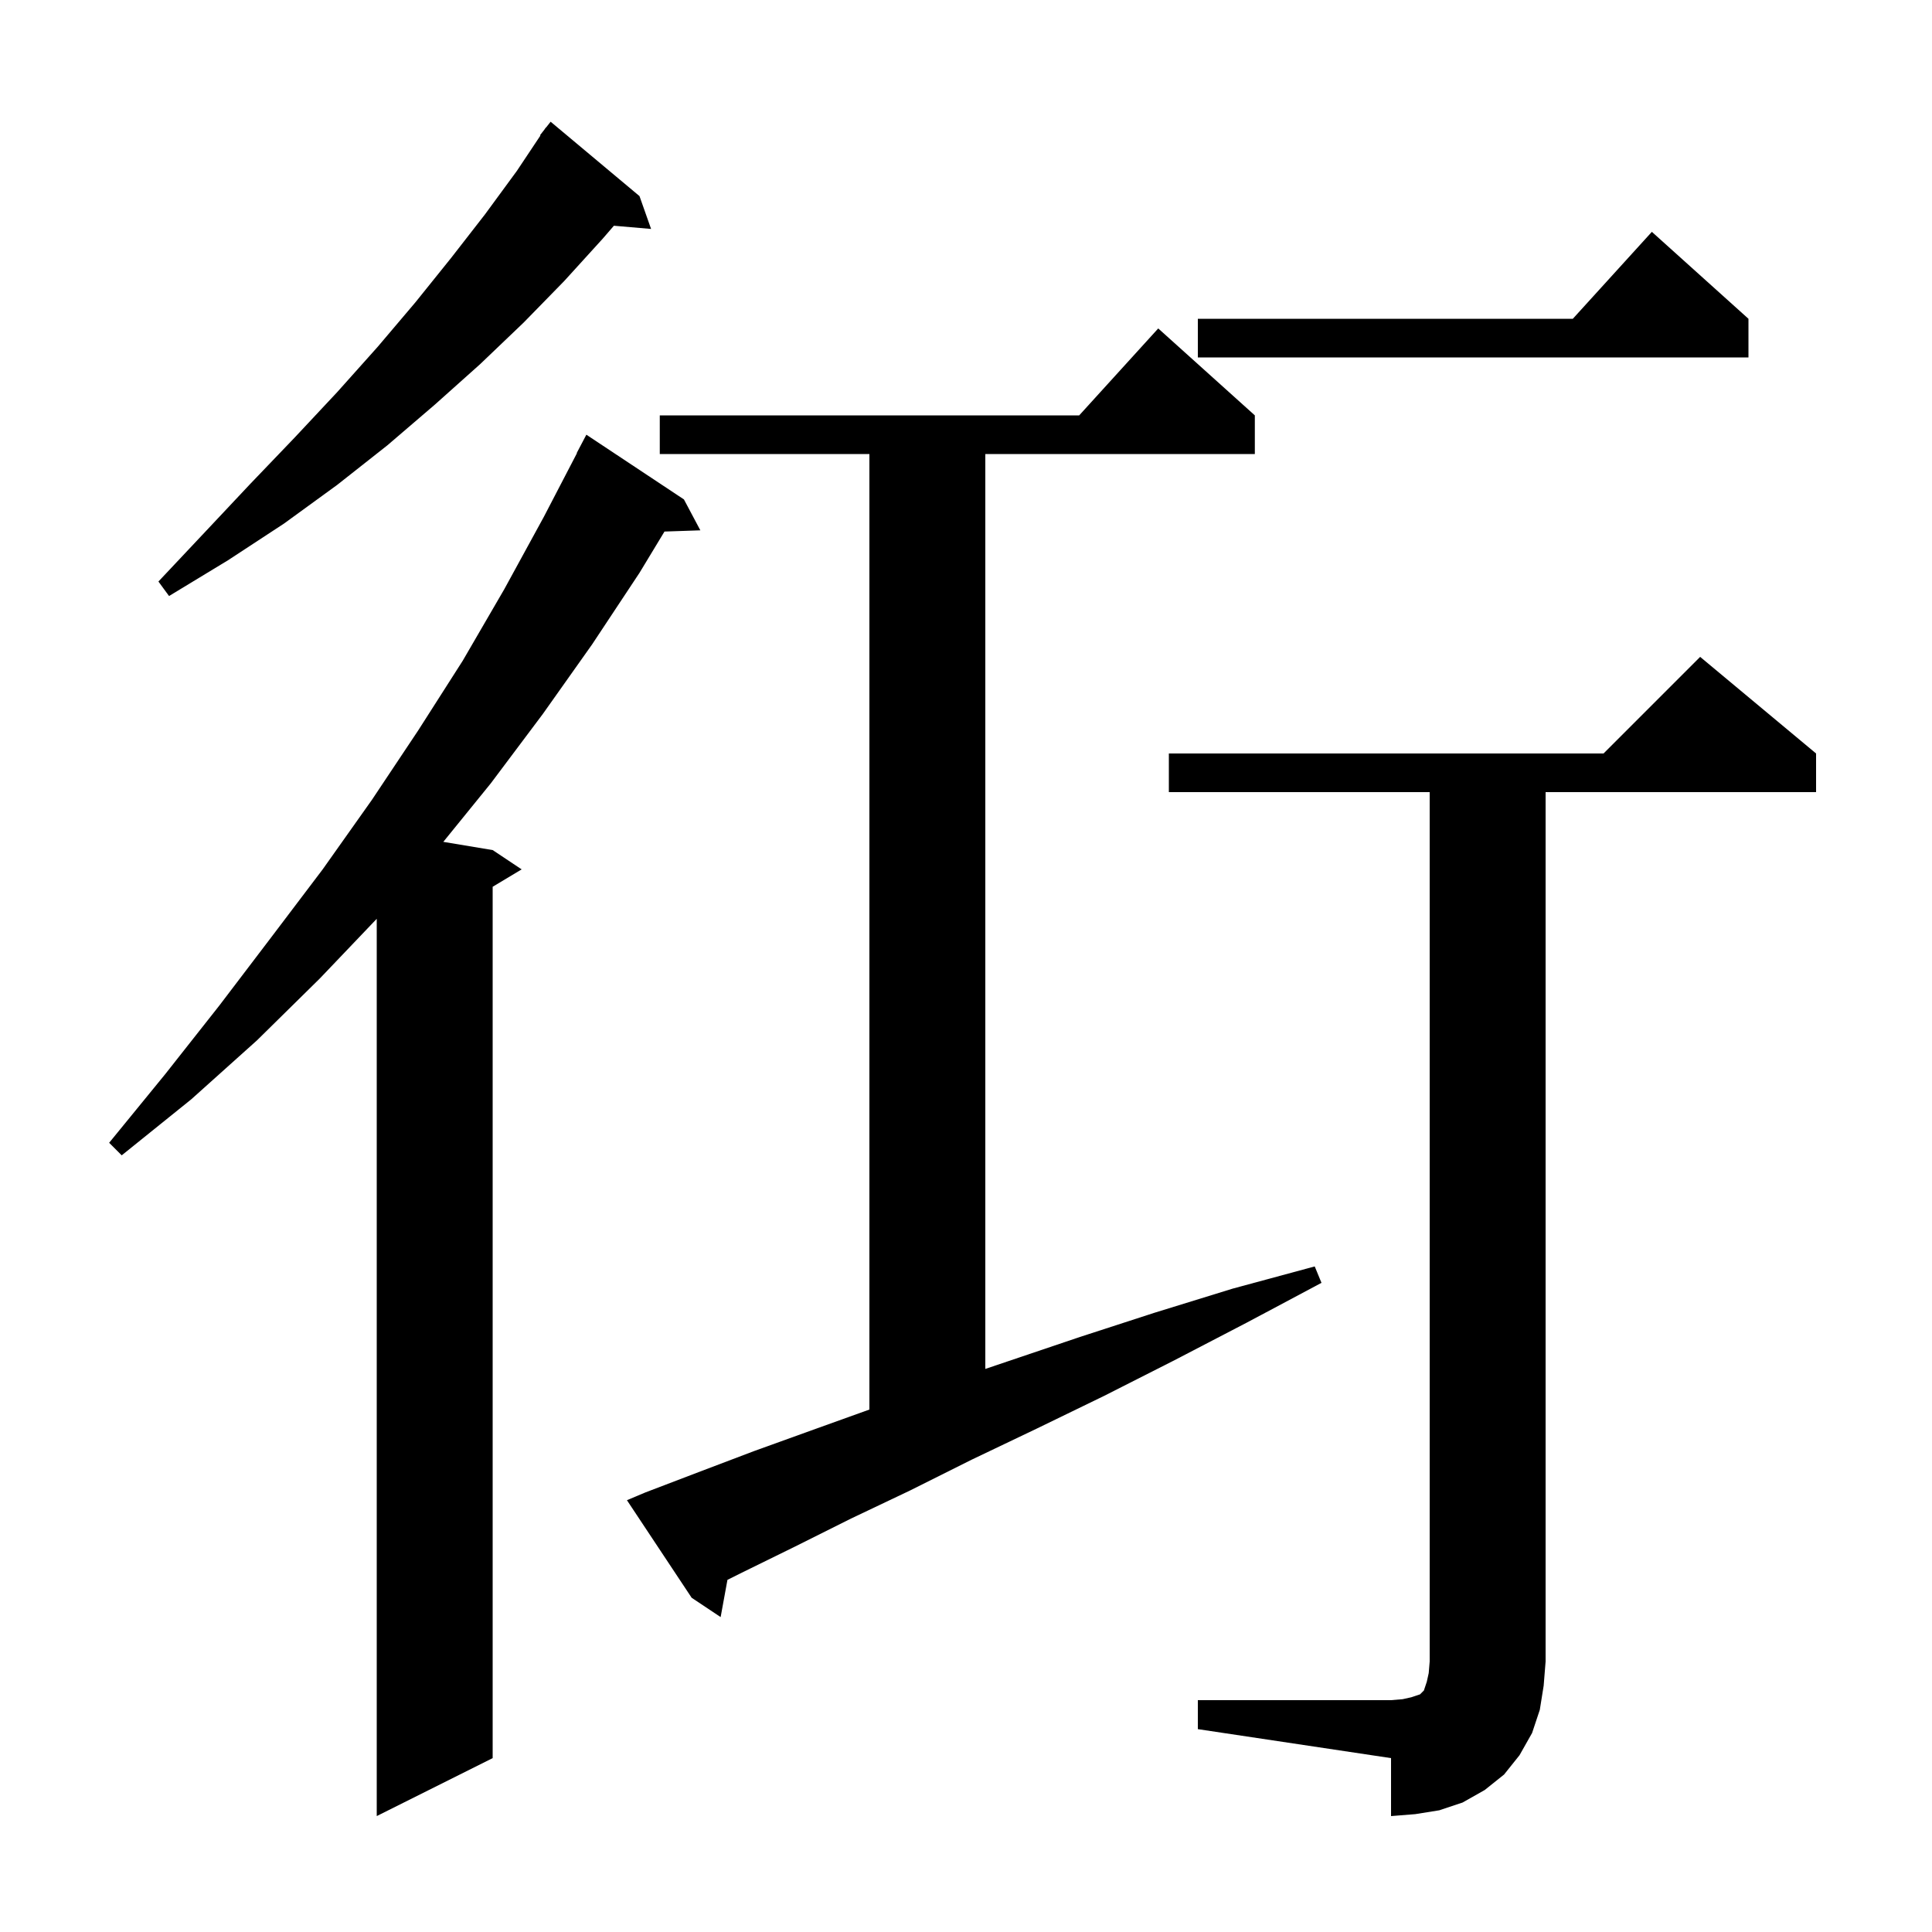 <svg xmlns="http://www.w3.org/2000/svg" xmlns:xlink="http://www.w3.org/1999/xlink" version="1.1" baseProfile="full" viewBox="0 0 200 200" width="200" height="200"><g fill="currentColor"><path d="M 70.8 51.7 L 72.5 54.9 L 68.787 55.026 L 66.2 59.3 L 61.3 66.7 L 56.2 73.9 L 50.8 81.1 L 45.891 87.149 L 51.0 88.0 L 54.0 90.0 L 51.0 91.8 L 51.0 182.0 L 39.0 188.0 L 39.0 95.115 L 33.1 101.3 L 26.6 107.7 L 19.8 113.8 L 12.6 119.6 L 11.3 118.3 L 17.1 111.2 L 22.7 104.1 L 28.1 97.0 L 33.4 90.0 L 38.5 82.8 L 43.3 75.6 L 47.9 68.4 L 52.2 61.0 L 56.3 53.5 L 59.726 46.911 L 59.7 46.9 L 60.7 45.0 Z M 124.0 176.0 L 144.0 176.0 L 145.2 175.9 L 146.1 175.7 L 147.0 175.4 L 147.4 175.0 L 147.7 174.1 L 147.9 173.2 L 148.0 172.0 L 148.0 82.0 L 121.0 82.0 L 121.0 78.0 L 166.0 78.0 L 176.0 68.0 L 188.0 78.0 L 188.0 82.0 L 160.0 82.0 L 160.0 172.0 L 159.8 174.5 L 159.4 177.0 L 158.6 179.4 L 157.3 181.7 L 155.7 183.7 L 153.7 185.3 L 151.4 186.6 L 149.0 187.4 L 146.5 187.8 L 144.0 188.0 L 144.0 182.0 L 124.0 179.0 Z M 66.8 154.5 L 72.3 152.4 L 78.1 150.2 L 84.2 148.0 L 90.0 145.916 L 90.0 47.0 L 68.3 47.0 L 68.3 43.0 L 111.718 43.0 L 119.9 34.0 L 129.9 43.0 L 129.9 47.0 L 102.0 47.0 L 102.0 141.711 L 104.4 140.9 L 111.8 138.4 L 119.5 135.9 L 127.6 133.4 L 136.1 131.1 L 136.8 132.8 L 129.1 136.9 L 121.6 140.8 L 114.3 144.5 L 107.3 147.9 L 100.6 151.1 L 94.2 154.3 L 88.1 157.2 L 82.3 160.1 L 76.8 162.8 L 75.305 163.547 L 74.6 167.4 L 71.6 165.4 L 64.9 155.3 Z M 66.2 20.3 L 67.4 23.7 L 63.55 23.368 L 62.4 24.7 L 58.4 29.1 L 54.2 33.4 L 49.7 37.7 L 45.0 41.9 L 40.1 46.1 L 34.9 50.2 L 29.4 54.2 L 23.6 58.0 L 17.5 61.7 L 16.4 60.2 L 21.2 55.1 L 25.9 50.1 L 30.5 45.3 L 34.9 40.6 L 39.1 35.9 L 43.0 31.3 L 46.7 26.7 L 50.2 22.2 L 53.5 17.7 L 55.947 14.029 L 55.9 14.0 L 56.34 13.44 L 56.5 13.2 L 56.518 13.213 L 57.0 12.6 Z M 181.0 33.0 L 181.0 37.0 L 124.0 37.0 L 124.0 33.0 L 162.818 33.0 L 171.0 24.0 Z "/></g></svg>